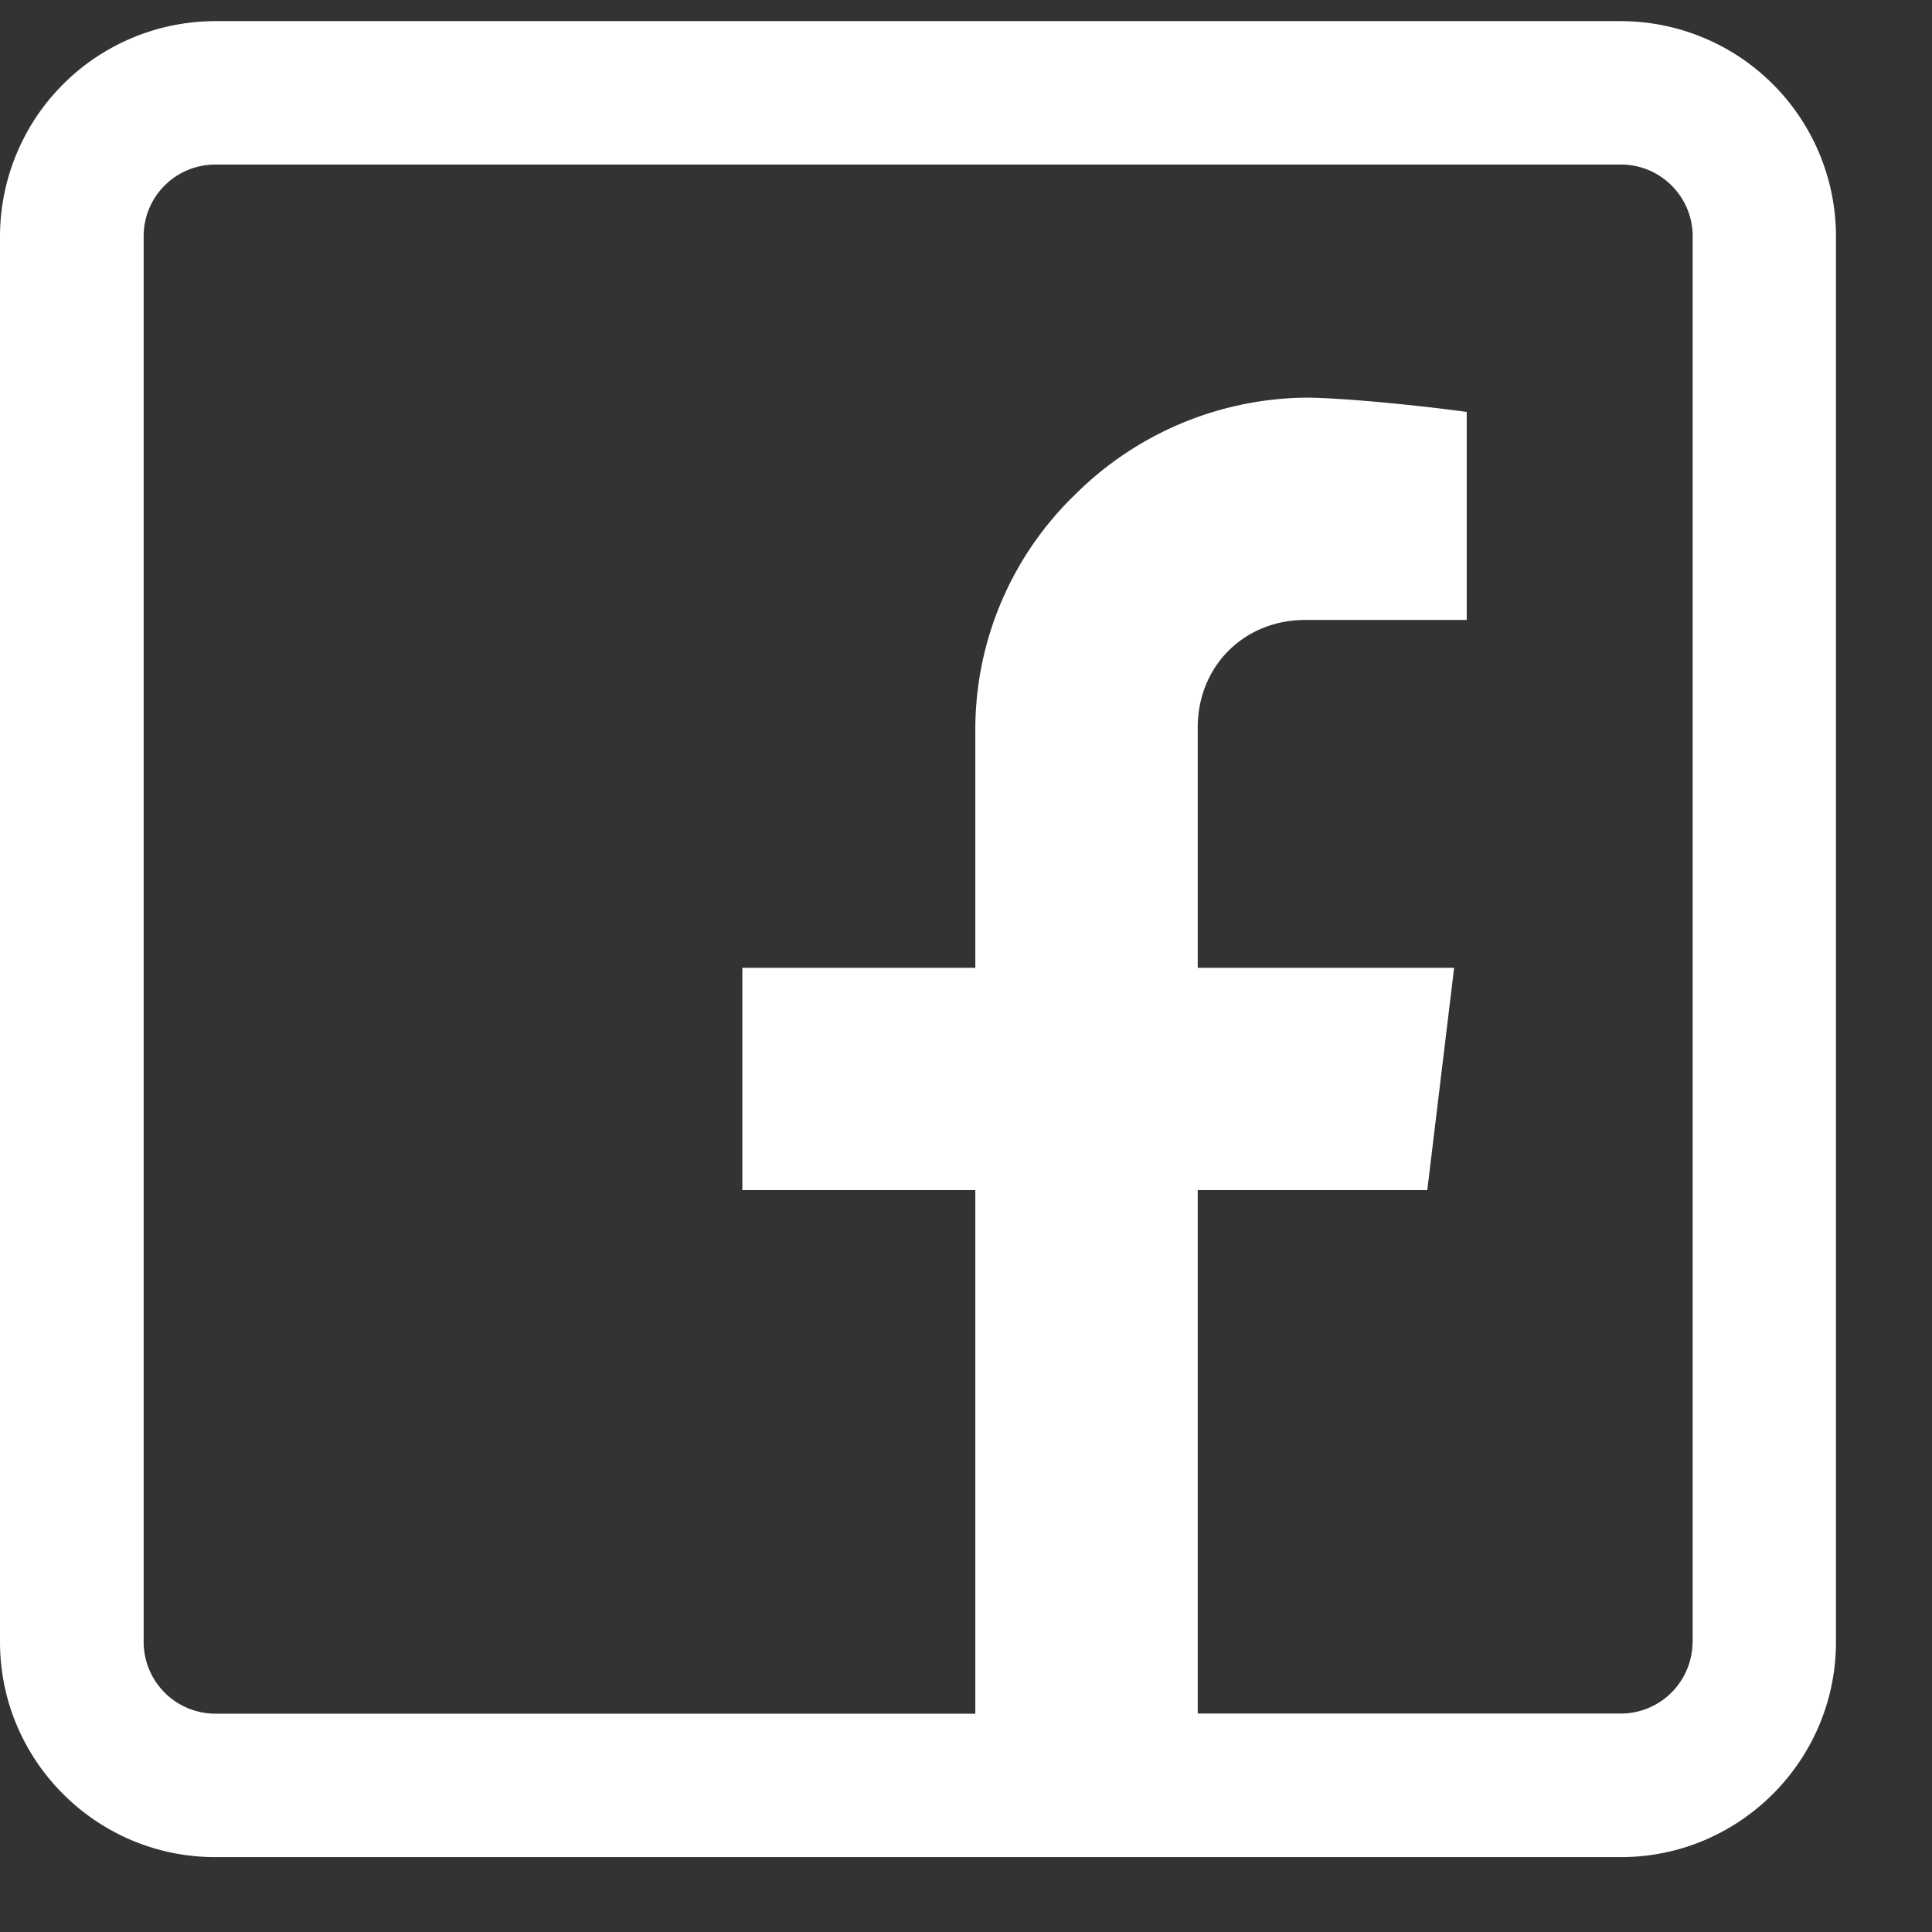 <svg width="17" height="17" fill="none" xmlns="http://www.w3.org/2000/svg"><rect width="100%" height="100%" fill="#333333" stroke="none"/><path d="M14.262.186H1.893A1.896 1.896 0 0 0 0 2.079v12.369c0 1.044.85 1.893 1.893 1.893h12.37c1.043 0 1.892-.85 1.892-1.893V2.078A1.895 1.895 0 0 0 14.262.186Zm.631 14.262a.632.632 0 0 1-.63.63h-3.724v-4.606h2.02l.236-1.956h-2.256V6.402c0-.54.407-.947.947-.947h1.42v-1.83c-.374-.053-1.095-.126-1.42-.126a2.92 2.92 0 0 0-2.024.851 2.873 2.873 0 0 0-.88 2.057v2.109h-2.05v1.956h2.05v4.607H1.894a.632.632 0 0 1-.63-.631V2.078a.63.63 0 0 1 .63-.63h12.37c.347 0 .63.283.63.63v12.37Z" fill="#fff"/></svg>